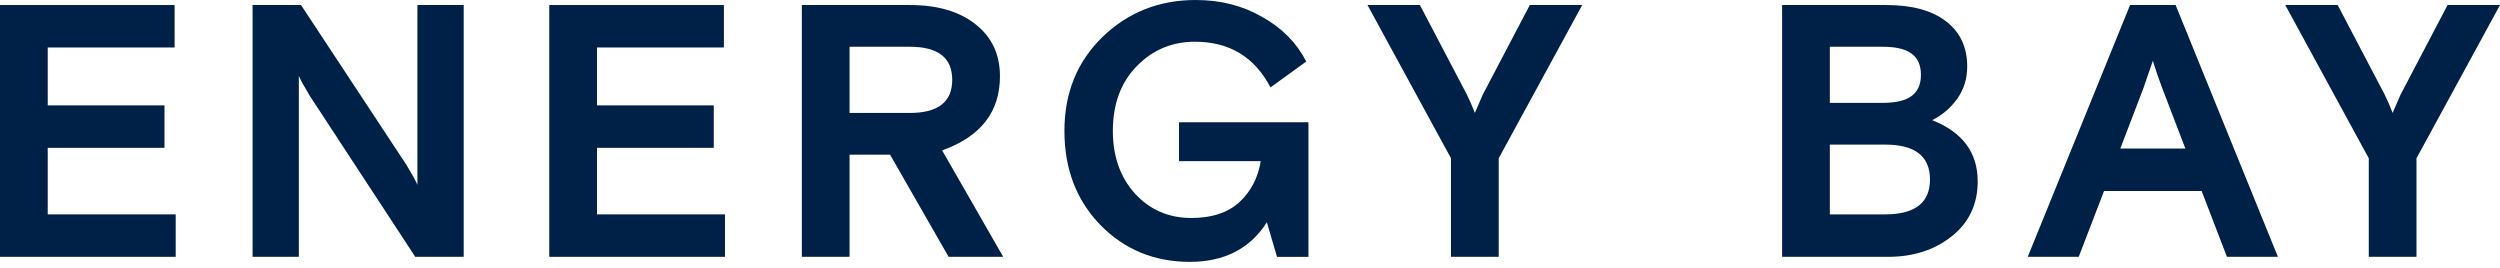 <svg xmlns="http://www.w3.org/2000/svg" width="233" height="25" viewBox="0 0 233 25" fill="none"><path d="M225.217 14.75V23.936H220.769V14.75L212.986 0.469H217.871L222.252 8.816C222.544 9.42 222.791 9.99 222.993 10.526L223.734 8.816L228.114 0.469H233L225.217 14.75Z" fill="#002147"></path><path d="M188.986 23.936L198.522 0.469H202.767L212.302 23.936H207.552L205.193 17.801H196.096L193.737 23.936H188.986ZM199.768 8.213L197.612 13.845H203.677L201.52 8.213C201.228 7.453 200.936 6.604 200.644 5.665L199.768 8.213Z" fill="#002147"></path><path d="M166.093 23.936V0.469H175.797C178.2 0.469 180.053 0.972 181.356 1.977C182.681 2.983 183.344 4.391 183.344 6.201C183.344 7.341 183.029 8.347 182.401 9.219C181.794 10.068 181.019 10.727 180.076 11.197C182.906 12.314 184.321 14.214 184.321 16.896C184.321 19.041 183.512 20.751 181.895 22.025C180.3 23.299 178.324 23.936 175.965 23.936H166.093ZM170.54 13.476V19.98H175.695C178.481 19.98 179.874 18.896 179.874 16.728C179.874 14.56 178.481 13.476 175.695 13.476H170.54ZM170.54 4.358V9.587H175.46C176.695 9.587 177.594 9.375 178.155 8.95C178.739 8.526 179.031 7.867 179.031 6.973C179.031 6.079 178.739 5.419 178.155 4.995C177.594 4.57 176.695 4.358 175.46 4.358H170.54Z" fill="#002147"></path><path d="M139.68 14.75V23.936H135.232V14.75L127.449 0.469H132.334L136.714 8.816C137.007 9.42 137.254 9.99 137.456 10.526L138.197 8.816L142.577 0.469H147.463L139.68 14.75Z" fill="#002147"></path><path d="M119.016 23.937L118.073 20.718C116.5 23.177 114.108 24.406 110.896 24.406C107.571 24.406 104.786 23.255 102.54 20.953C100.316 18.651 99.204 15.734 99.204 12.203C99.204 8.672 100.383 5.755 102.742 3.453C105.123 1.151 108.021 0 111.435 0C113.749 0 115.815 0.525 117.635 1.576C119.476 2.604 120.847 3.989 121.745 5.733L118.41 8.146C116.927 5.308 114.58 3.889 111.368 3.889C109.234 3.889 107.425 4.649 105.943 6.169C104.46 7.688 103.719 9.7 103.719 12.203C103.719 14.572 104.404 16.516 105.774 18.036C107.167 19.556 108.919 20.316 111.031 20.316C112.94 20.316 114.434 19.824 115.512 18.841C116.59 17.835 117.253 16.561 117.5 15.019H109.885V11.398H121.947V23.937H119.016Z" fill="#002147"></path><path d="M88.411 23.936L82.953 14.415H79.179V23.936H74.731V0.469H84.806C87.389 0.469 89.433 1.072 90.938 2.279C92.443 3.464 93.196 5.073 93.196 7.107C93.196 10.437 91.399 12.739 87.805 14.013L93.499 23.936H88.411ZM79.179 4.358V10.526H84.806C87.434 10.526 88.748 9.498 88.748 7.442C88.748 5.386 87.434 4.358 84.806 4.358H79.179Z" fill="#002147"></path><path d="M51.192 23.936V0.469H67.466V4.425H55.639V9.822H66.522V13.778H55.639V19.98H67.567V23.936H51.192Z" fill="#002147"></path><path d="M23.54 23.936V0.469H28.055L37.893 15.387C38.432 16.281 38.769 16.896 38.904 17.231V0.469H43.217V23.936H38.702L28.863 8.917C28.324 8.023 27.987 7.408 27.852 7.073V23.936H23.54Z" fill="#002147"></path><path d="M0 23.936V0.469H16.274V4.425H4.448V9.822H15.331V13.778H4.448V19.98H16.375V23.936H0Z" fill="#002147"></path></svg>